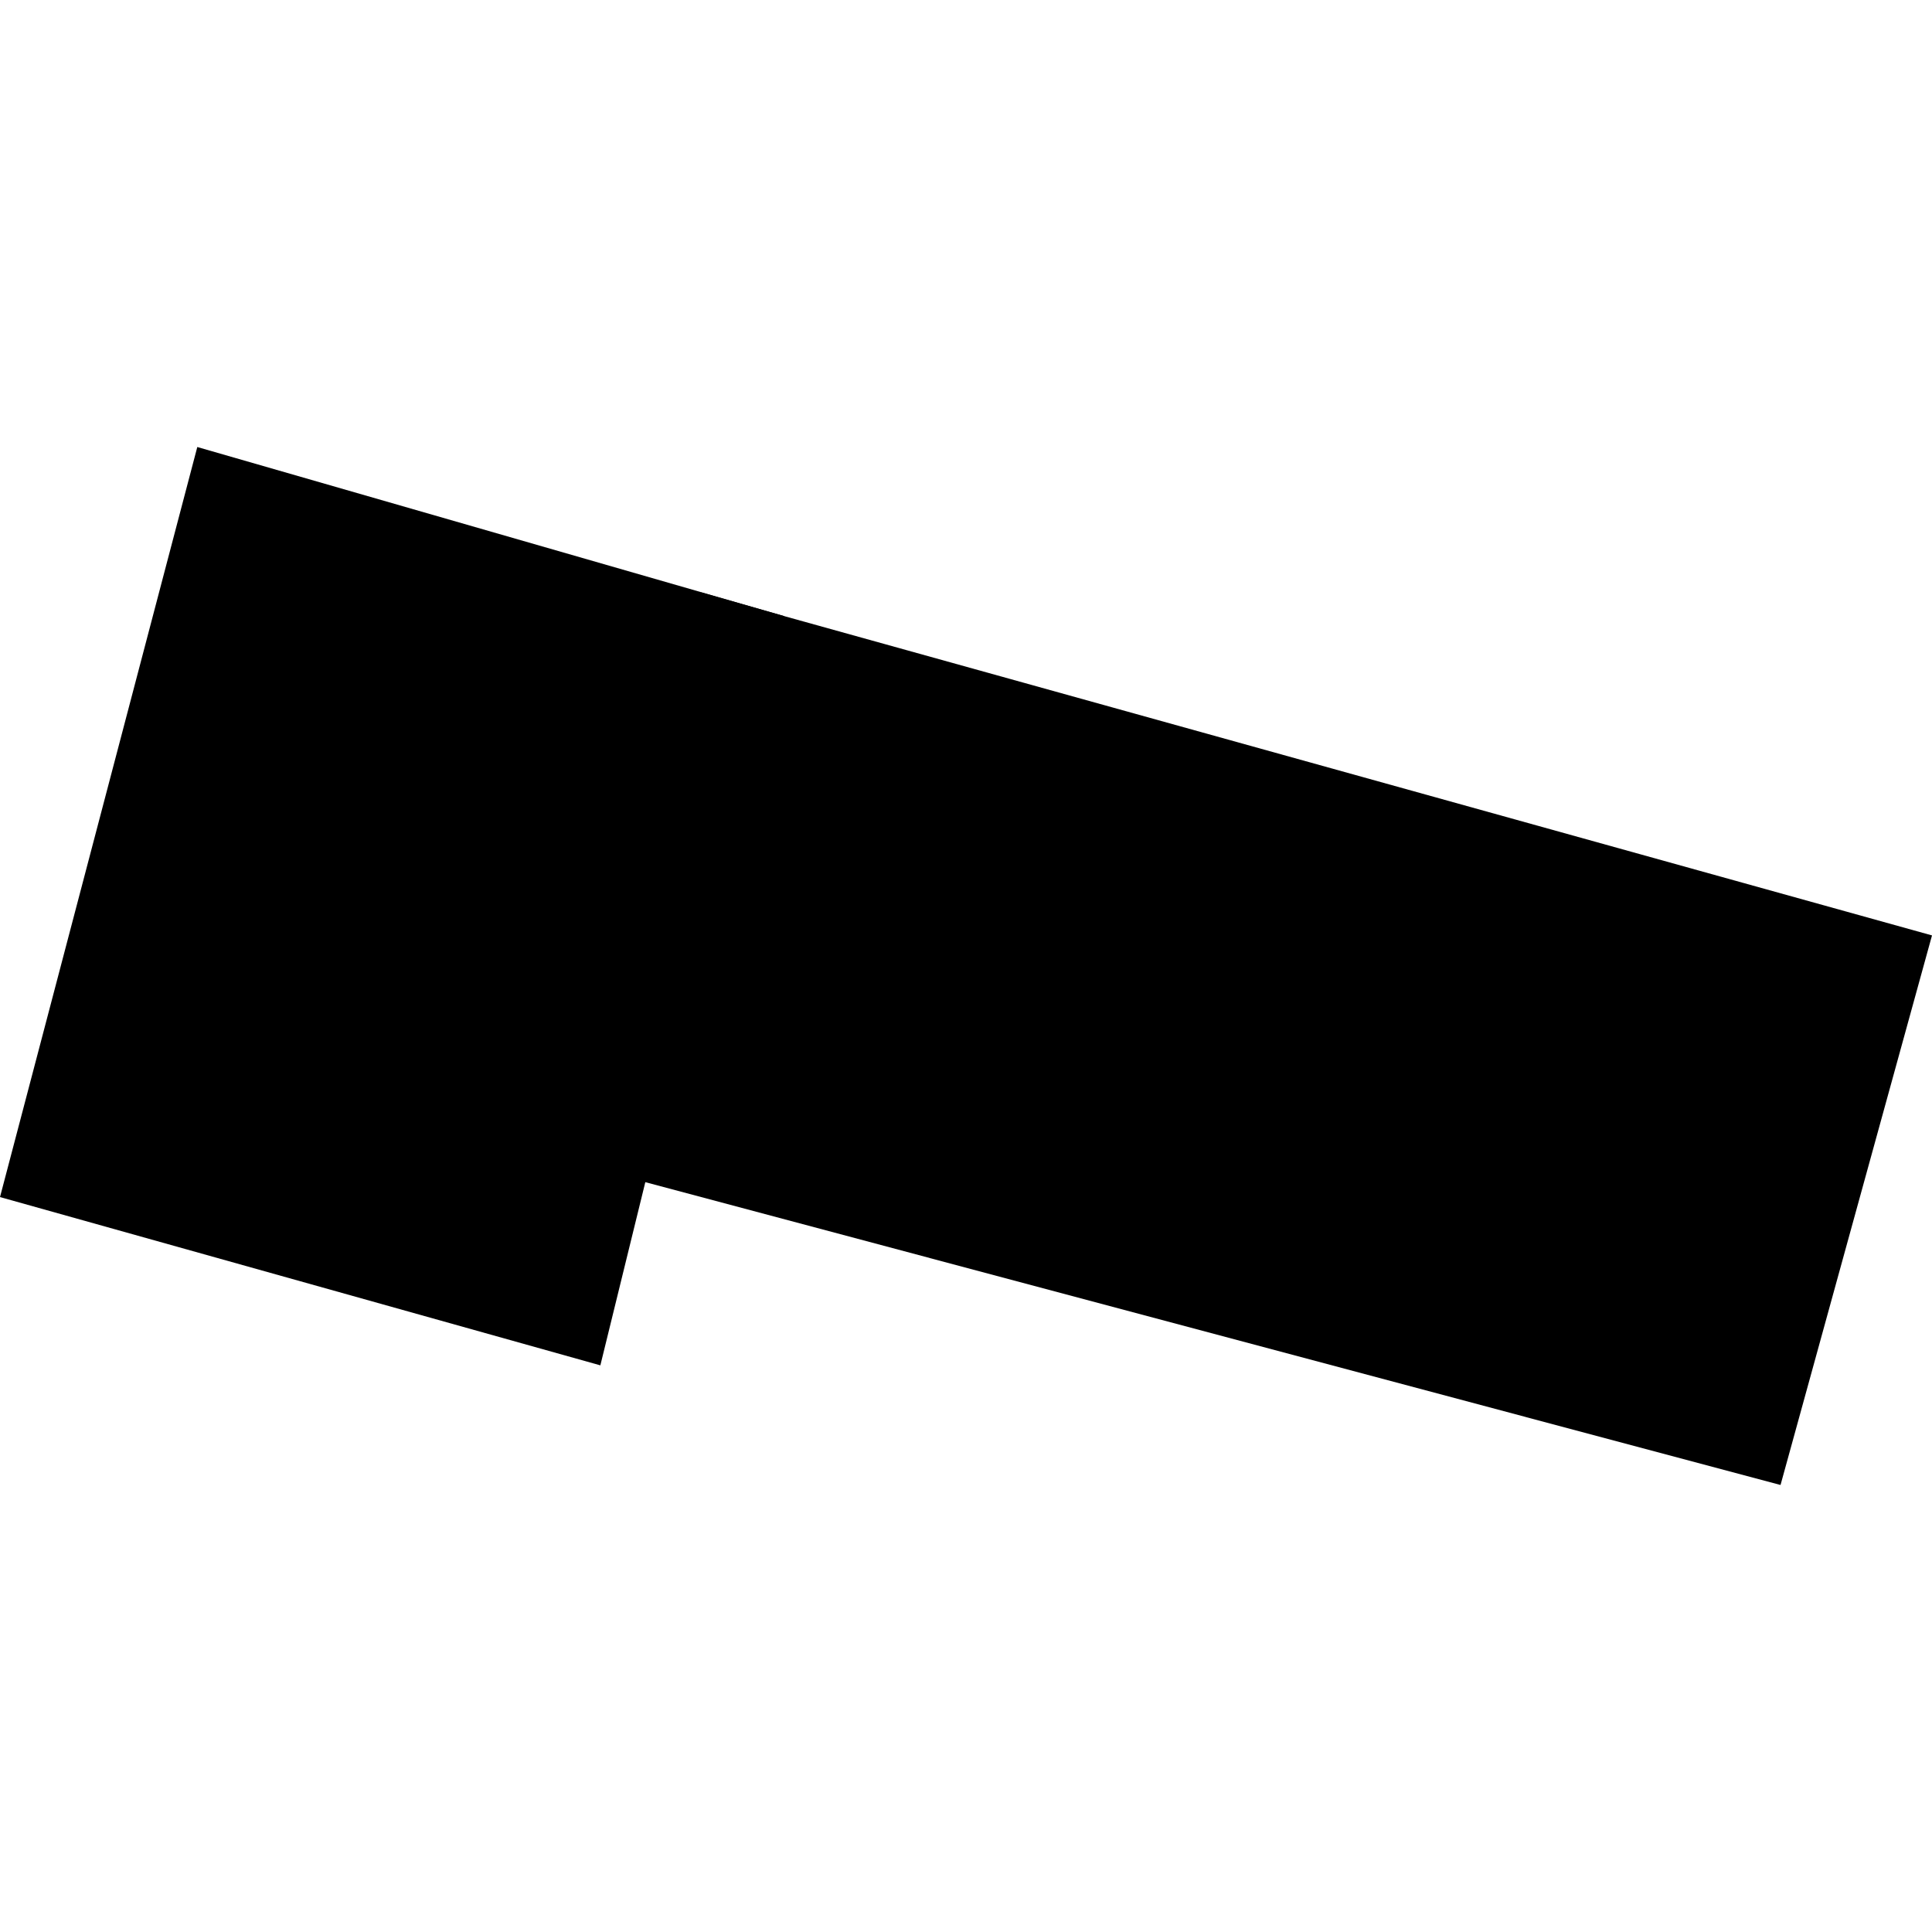<?xml version="1.0" encoding="utf-8" standalone="no"?>
<!DOCTYPE svg PUBLIC "-//W3C//DTD SVG 1.1//EN"
  "http://www.w3.org/Graphics/SVG/1.1/DTD/svg11.dtd">
<!-- Created with matplotlib (https://matplotlib.org/) -->
<svg height="288pt" version="1.1" viewBox="0 0 288 288" width="288pt" xmlns="http://www.w3.org/2000/svg" xmlns:xlink="http://www.w3.org/1999/xlink">
 <defs>
  <style type="text/css">
*{stroke-linecap:butt;stroke-linejoin:round;}
  </style>
 </defs>
 <g id="figure_1">
  <g id="patch_1">
   <path d="M 0 288 
L 288 288 
L 288 0 
L 0 0 
z
" style="fill:none;opacity:0;"/>
  </g>
  <g id="axes_1">
   <g id="PatchCollection_1">
    <path clip-path="url(#pb8f0569559)" d="M 104.498 88.3 
L 116.904 91.844 
L 288 139.441 
L 265.421 221.364 
L 81.01 172.172 
L 104.498 88.3 
"/>
    <path clip-path="url(#pb8f0569559)" d="M 29.411 66.636 
L 116.904 91.844 
L 89.494 203.53 
L 0 178.445 
L 29.411 66.636 
"/>
   </g>
  </g>
 </g>
 <defs>
  <clipPath id="pb8f0569559">
   <rect height="154.728" width="288" x="0" y="66.636"/>
  </clipPath>
 </defs>
</svg>
